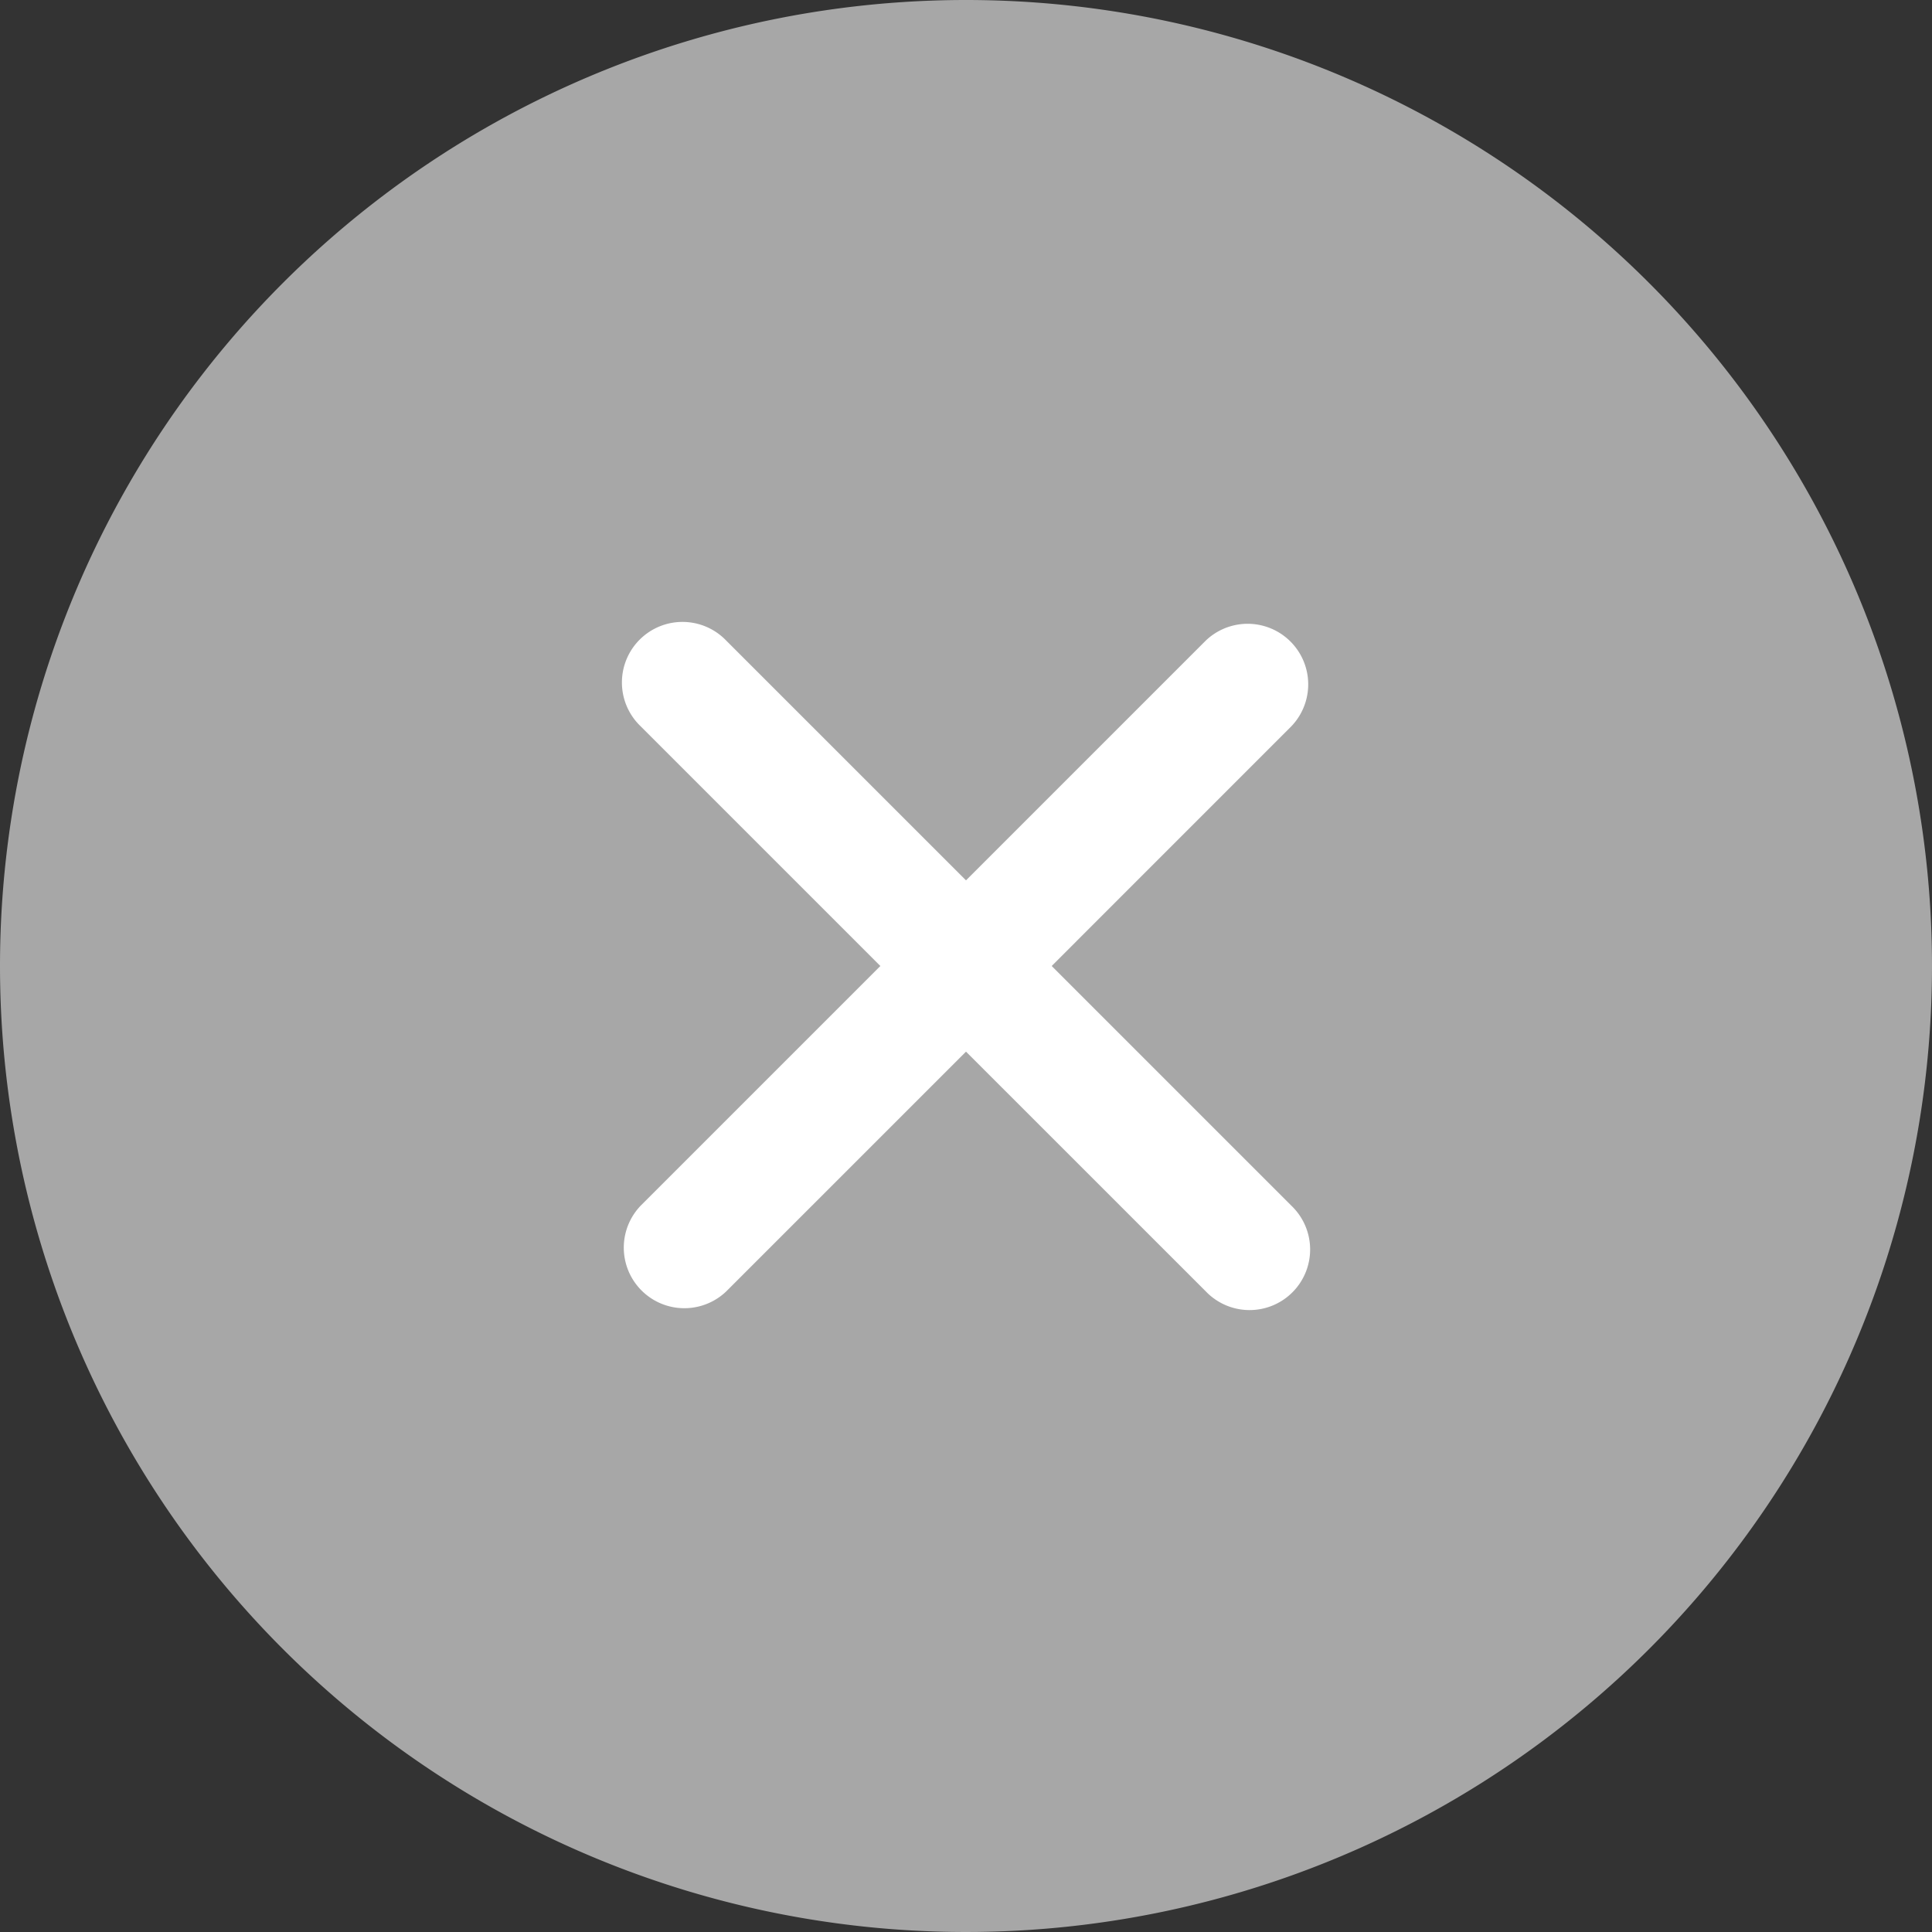 <svg xmlns="http://www.w3.org/2000/svg" width="40" height="40" viewBox="0 0 40 40">
  <rect x="0" y="0" width="40" height="40" fill="#333333" stroke="none"/>
  <g id="组_19398" data-name="组 19398" transform="translate(-690 -457)">
    <path id="路径_24157" data-name="路径 24157" d="M20,0A20,20,0,1,1,0,20,20,20,0,0,1,20,0Z" transform="translate(690 457)" fill="#a7a7a7"/>
    <path id="关闭_3_" data-name="关闭 (3)" d="M13.846,2.143,8.883,7.107l4.964,4.964h0a1.254,1.254,0,1,1-1.773,1.773h0L7.109,8.88,2.145,13.844h0A1.254,1.254,0,0,1,.372,12.071h0L5.336,7.107.372,2.143h0A1.254,1.254,0,1,1,2.145.37h0L7.109,5.334,12.073.37h0a1.254,1.254,0,0,1,1.773,1.773Z" transform="translate(702.891 469.893)" fill="#fff"/>
  </g>
</svg>
